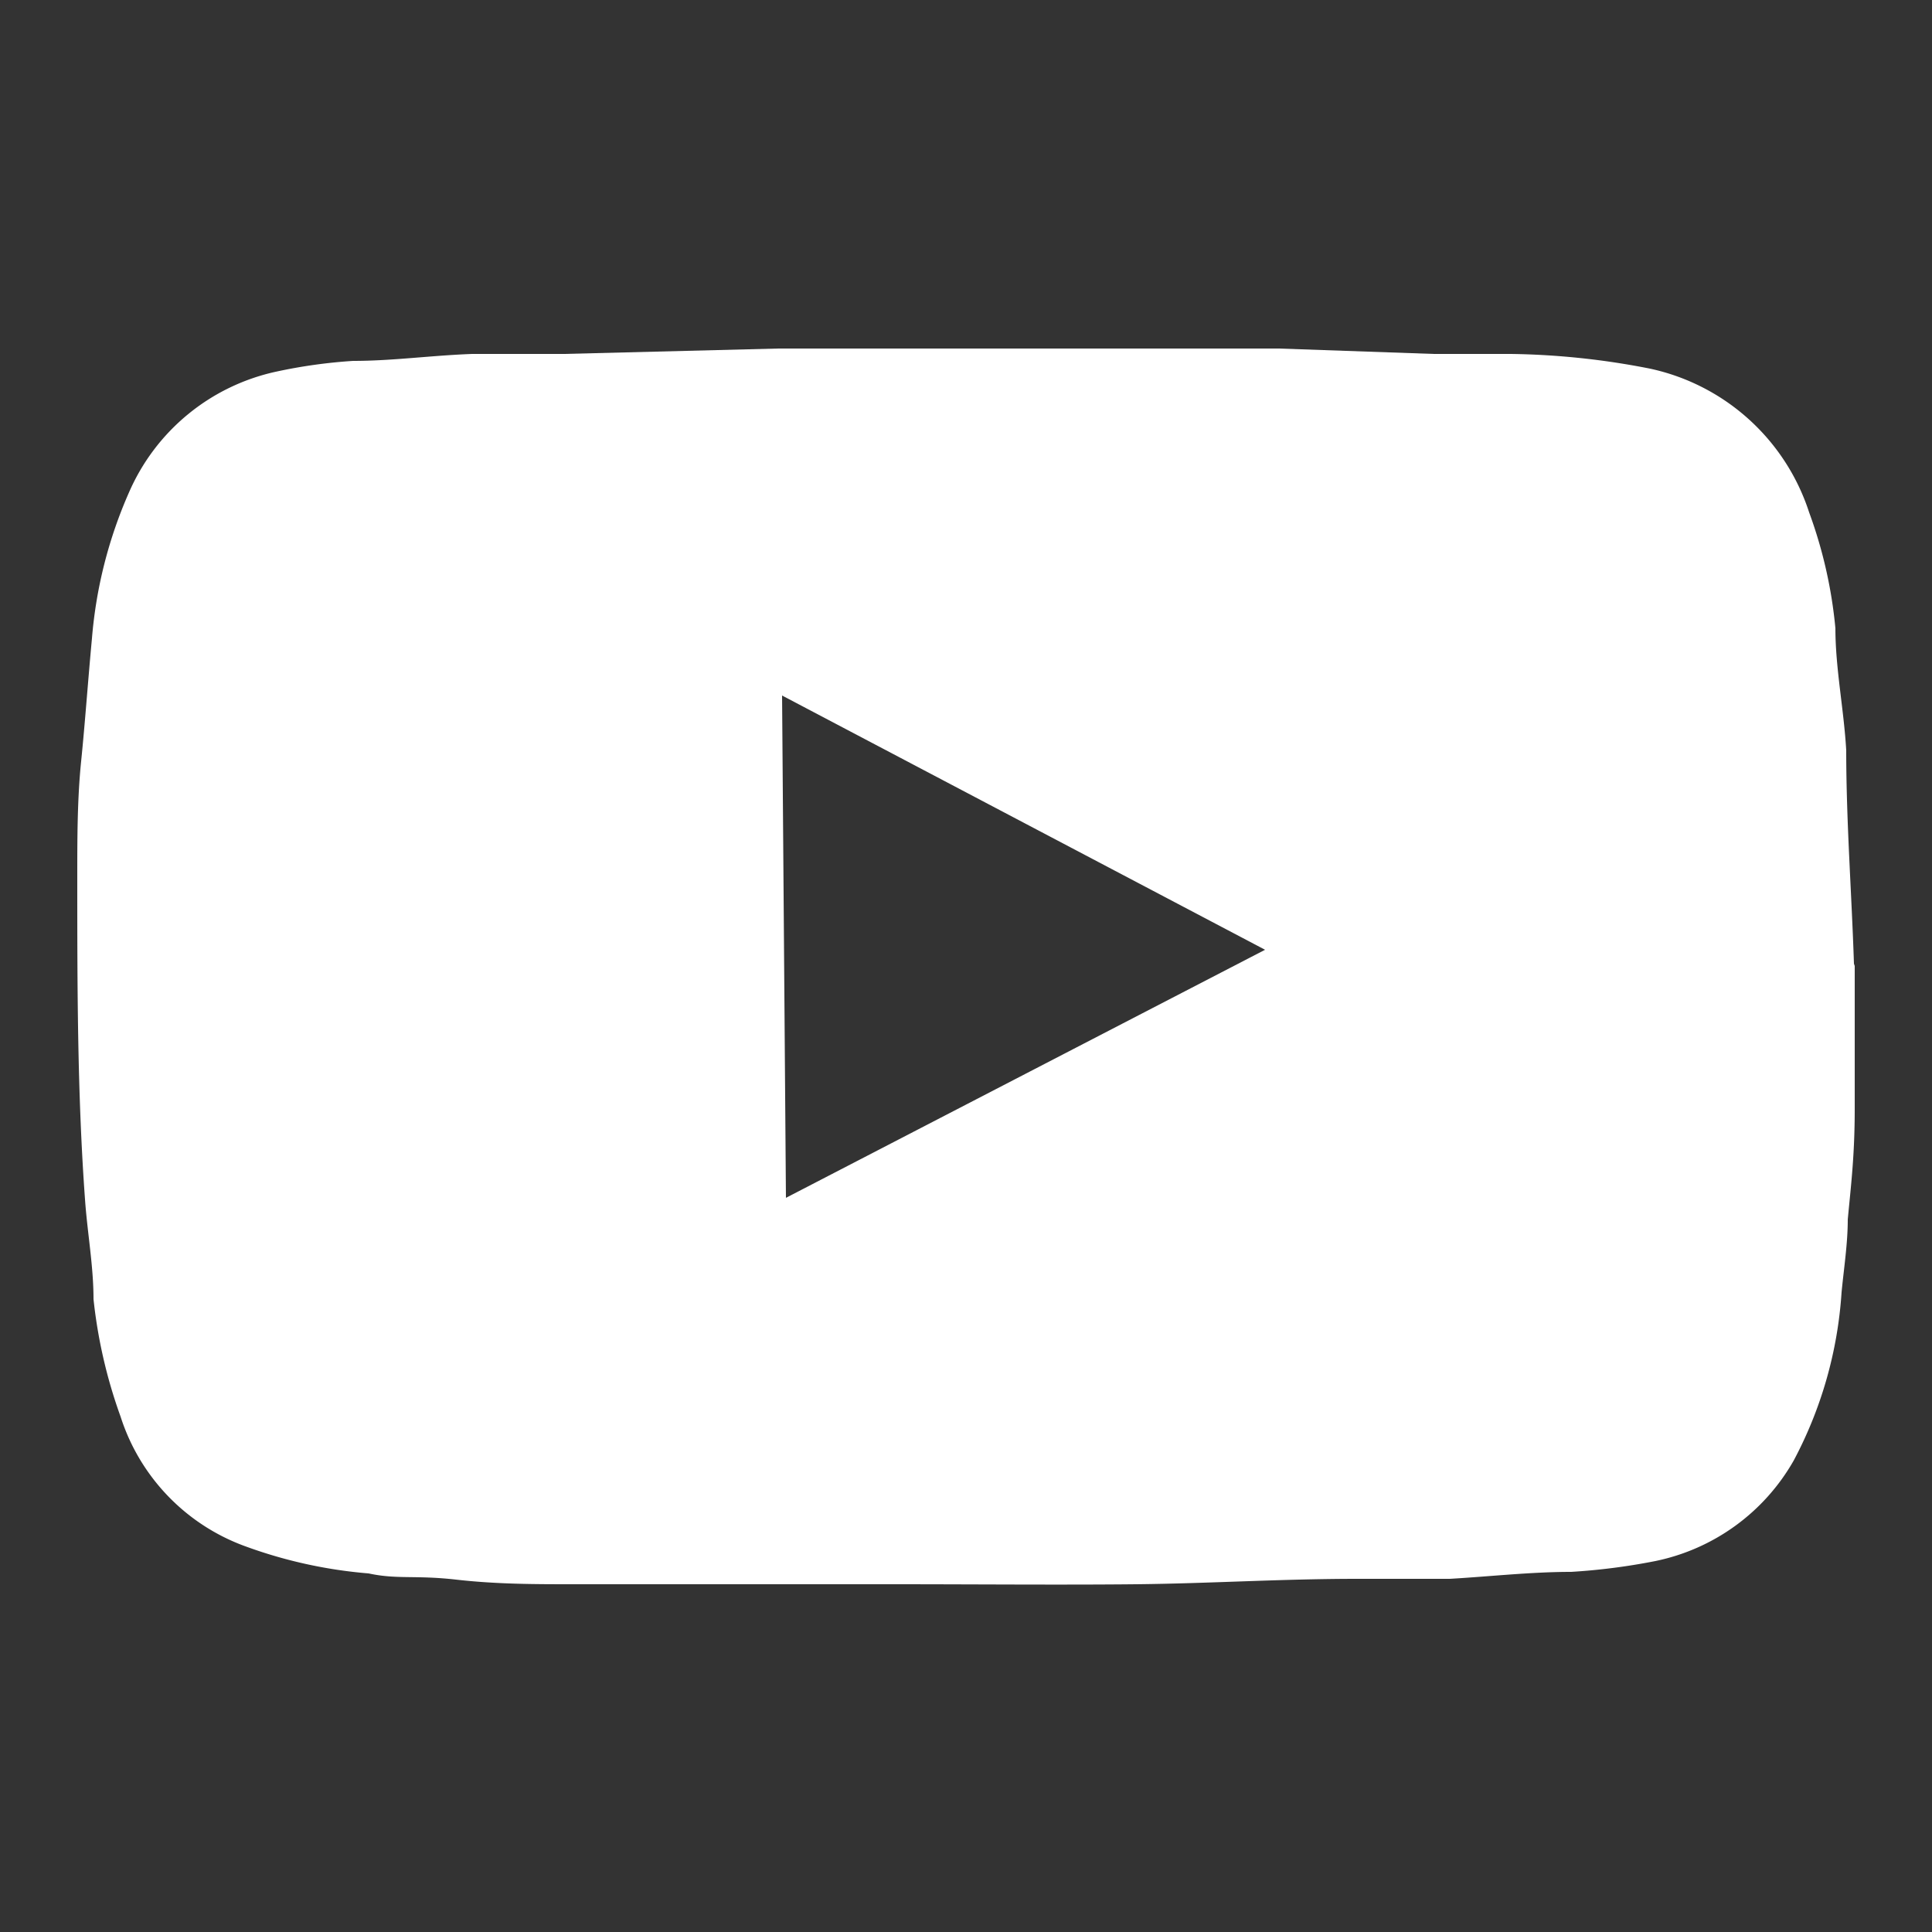 <svg id="Слой_1" data-name="Слой 1" xmlns="http://www.w3.org/2000/svg" viewBox="0 0 25 25"><rect x="0" y="0" width="25" height="25" fill="#333333" stroke="none"/><path d="M24,12.5c0,.62,0,1.24,0,1.85s-.05,1-.09,1.43c0,.31-.05.63-.08.94a5.37,5.37,0,0,1-.62,2.18,2.68,2.68,0,0,1-1.79,1.3,8.13,8.13,0,0,1-1.09.14c-.52,0-1.05.06-1.57.09l-1.19,0c-1,0-1.91.06-2.87.07s-2.1,0-3.15,0l-2.68,0-1.44,0c-.51,0-1,0-1.53-.06s-.76,0-1.13-.08A6.07,6.07,0,0,1,3.15,20a2.64,2.64,0,0,1-1.59-1.67,6.46,6.46,0,0,1-.35-1.52c0-.43-.08-.86-.11-1.29C1,14.15,1,12.74,1,11.34c0-.49,0-1,.05-1.49s.09-1.06.14-1.59a5.85,5.85,0,0,1,.48-1.89,2.7,2.7,0,0,1,1.9-1.56,6.69,6.69,0,0,1,1-.14c.51,0,1-.07,1.54-.09l1.19,0,2.77-.07h1.54l3.43,0,1.51,0,2,.07,1,0a9.91,9.91,0,0,1,1.8.19,2.78,2.78,0,0,1,2.06,1.86,5.94,5.94,0,0,1,.34,1.5c0,.52.11,1.05.14,1.58,0,.92.07,1.84.1,2.76Zm-13.83,3,6.2-3.21L10.12,9Z" style="fill:#fff"/></svg>